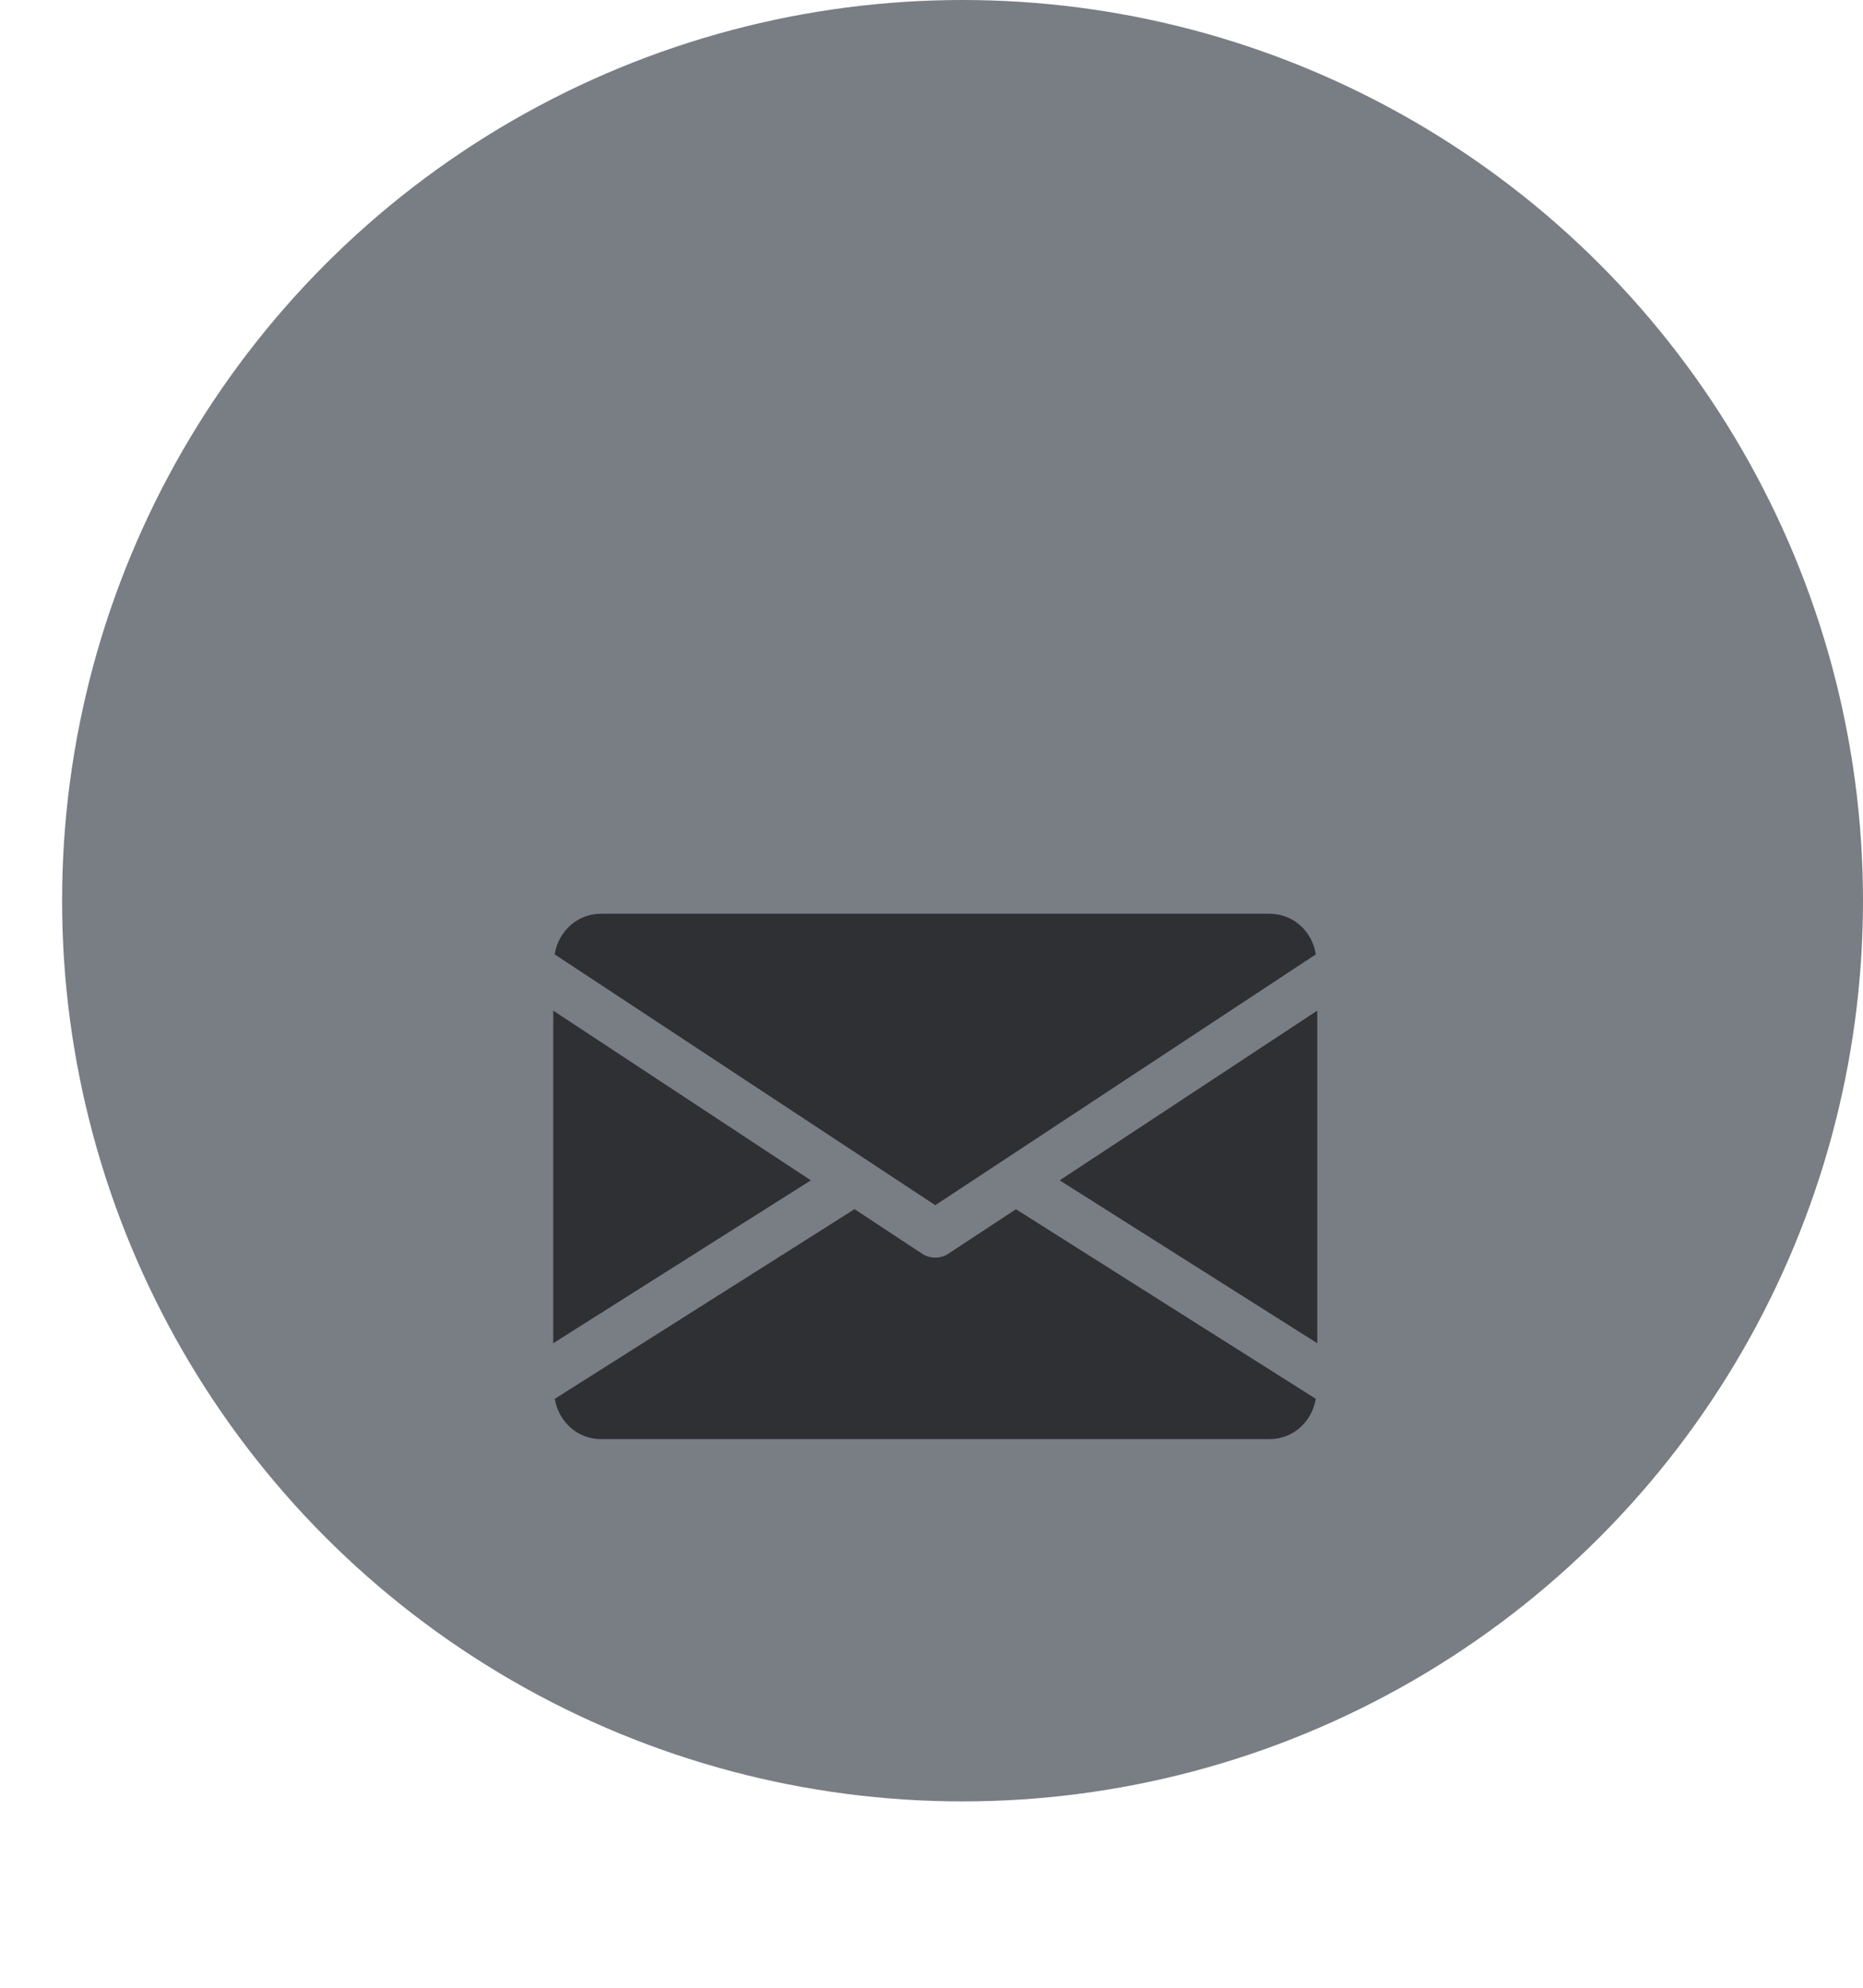 <?xml version="1.0" encoding="UTF-8"?> <svg xmlns="http://www.w3.org/2000/svg" width="30" height="32" viewBox="0 0 30 32" fill="none"> <circle cx="15.5" cy="14.5" r="14.5" fill="#797D84"></circle> <g clip-path="url(#clip0_98_5812)" filter="url(#filter0_d_98_5812)"> <path d="M17.064 15.002L21.212 17.624V12.27L17.064 15.002Z" fill="#2E3034"></path> <path d="M8.909 12.27V17.624L13.057 15.002L8.909 12.27Z" fill="#2E3034"></path> <path d="M20.443 10.71H9.678C9.295 10.71 8.99 10.996 8.932 11.364L15.061 15.402L21.189 11.364C21.132 10.996 20.827 10.71 20.443 10.71Z" fill="#2E3034"></path> <path d="M16.36 15.467L15.272 16.183C15.208 16.226 15.135 16.246 15.061 16.246C14.987 16.246 14.914 16.226 14.849 16.183L13.761 15.466L8.934 18.519C8.993 18.884 9.296 19.168 9.678 19.168H20.443C20.826 19.168 21.128 18.884 21.188 18.519L16.36 15.467Z" fill="#2E3034"></path> </g> <defs> <filter id="filter0_d_98_5812" x="0.909" y="4.788" width="28.303" height="28.303" filterUnits="userSpaceOnUse" color-interpolation-filters="sRGB"> <feFlood flood-opacity="0" result="BackgroundImageFix"></feFlood> <feColorMatrix in="SourceAlpha" type="matrix" values="0 0 0 0 0 0 0 0 0 0 0 0 0 0 0 0 0 0 127 0" result="hardAlpha"></feColorMatrix> <feOffset dy="4"></feOffset> <feGaussianBlur stdDeviation="4"></feGaussianBlur> <feColorMatrix type="matrix" values="0 0 0 0 0.157 0 0 0 0 0.38 0 0 0 0 0.812 0 0 0 0.25 0"></feColorMatrix> <feBlend mode="normal" in2="BackgroundImageFix" result="effect1_dropShadow_98_5812"></feBlend> <feBlend mode="normal" in="SourceGraphic" in2="effect1_dropShadow_98_5812" result="shape"></feBlend> </filter> <clipPath id="clip0_98_5812"> <rect width="12.303" height="12.303" fill="white" transform="translate(8.909 8.788)"></rect> </clipPath> </defs> </svg> 